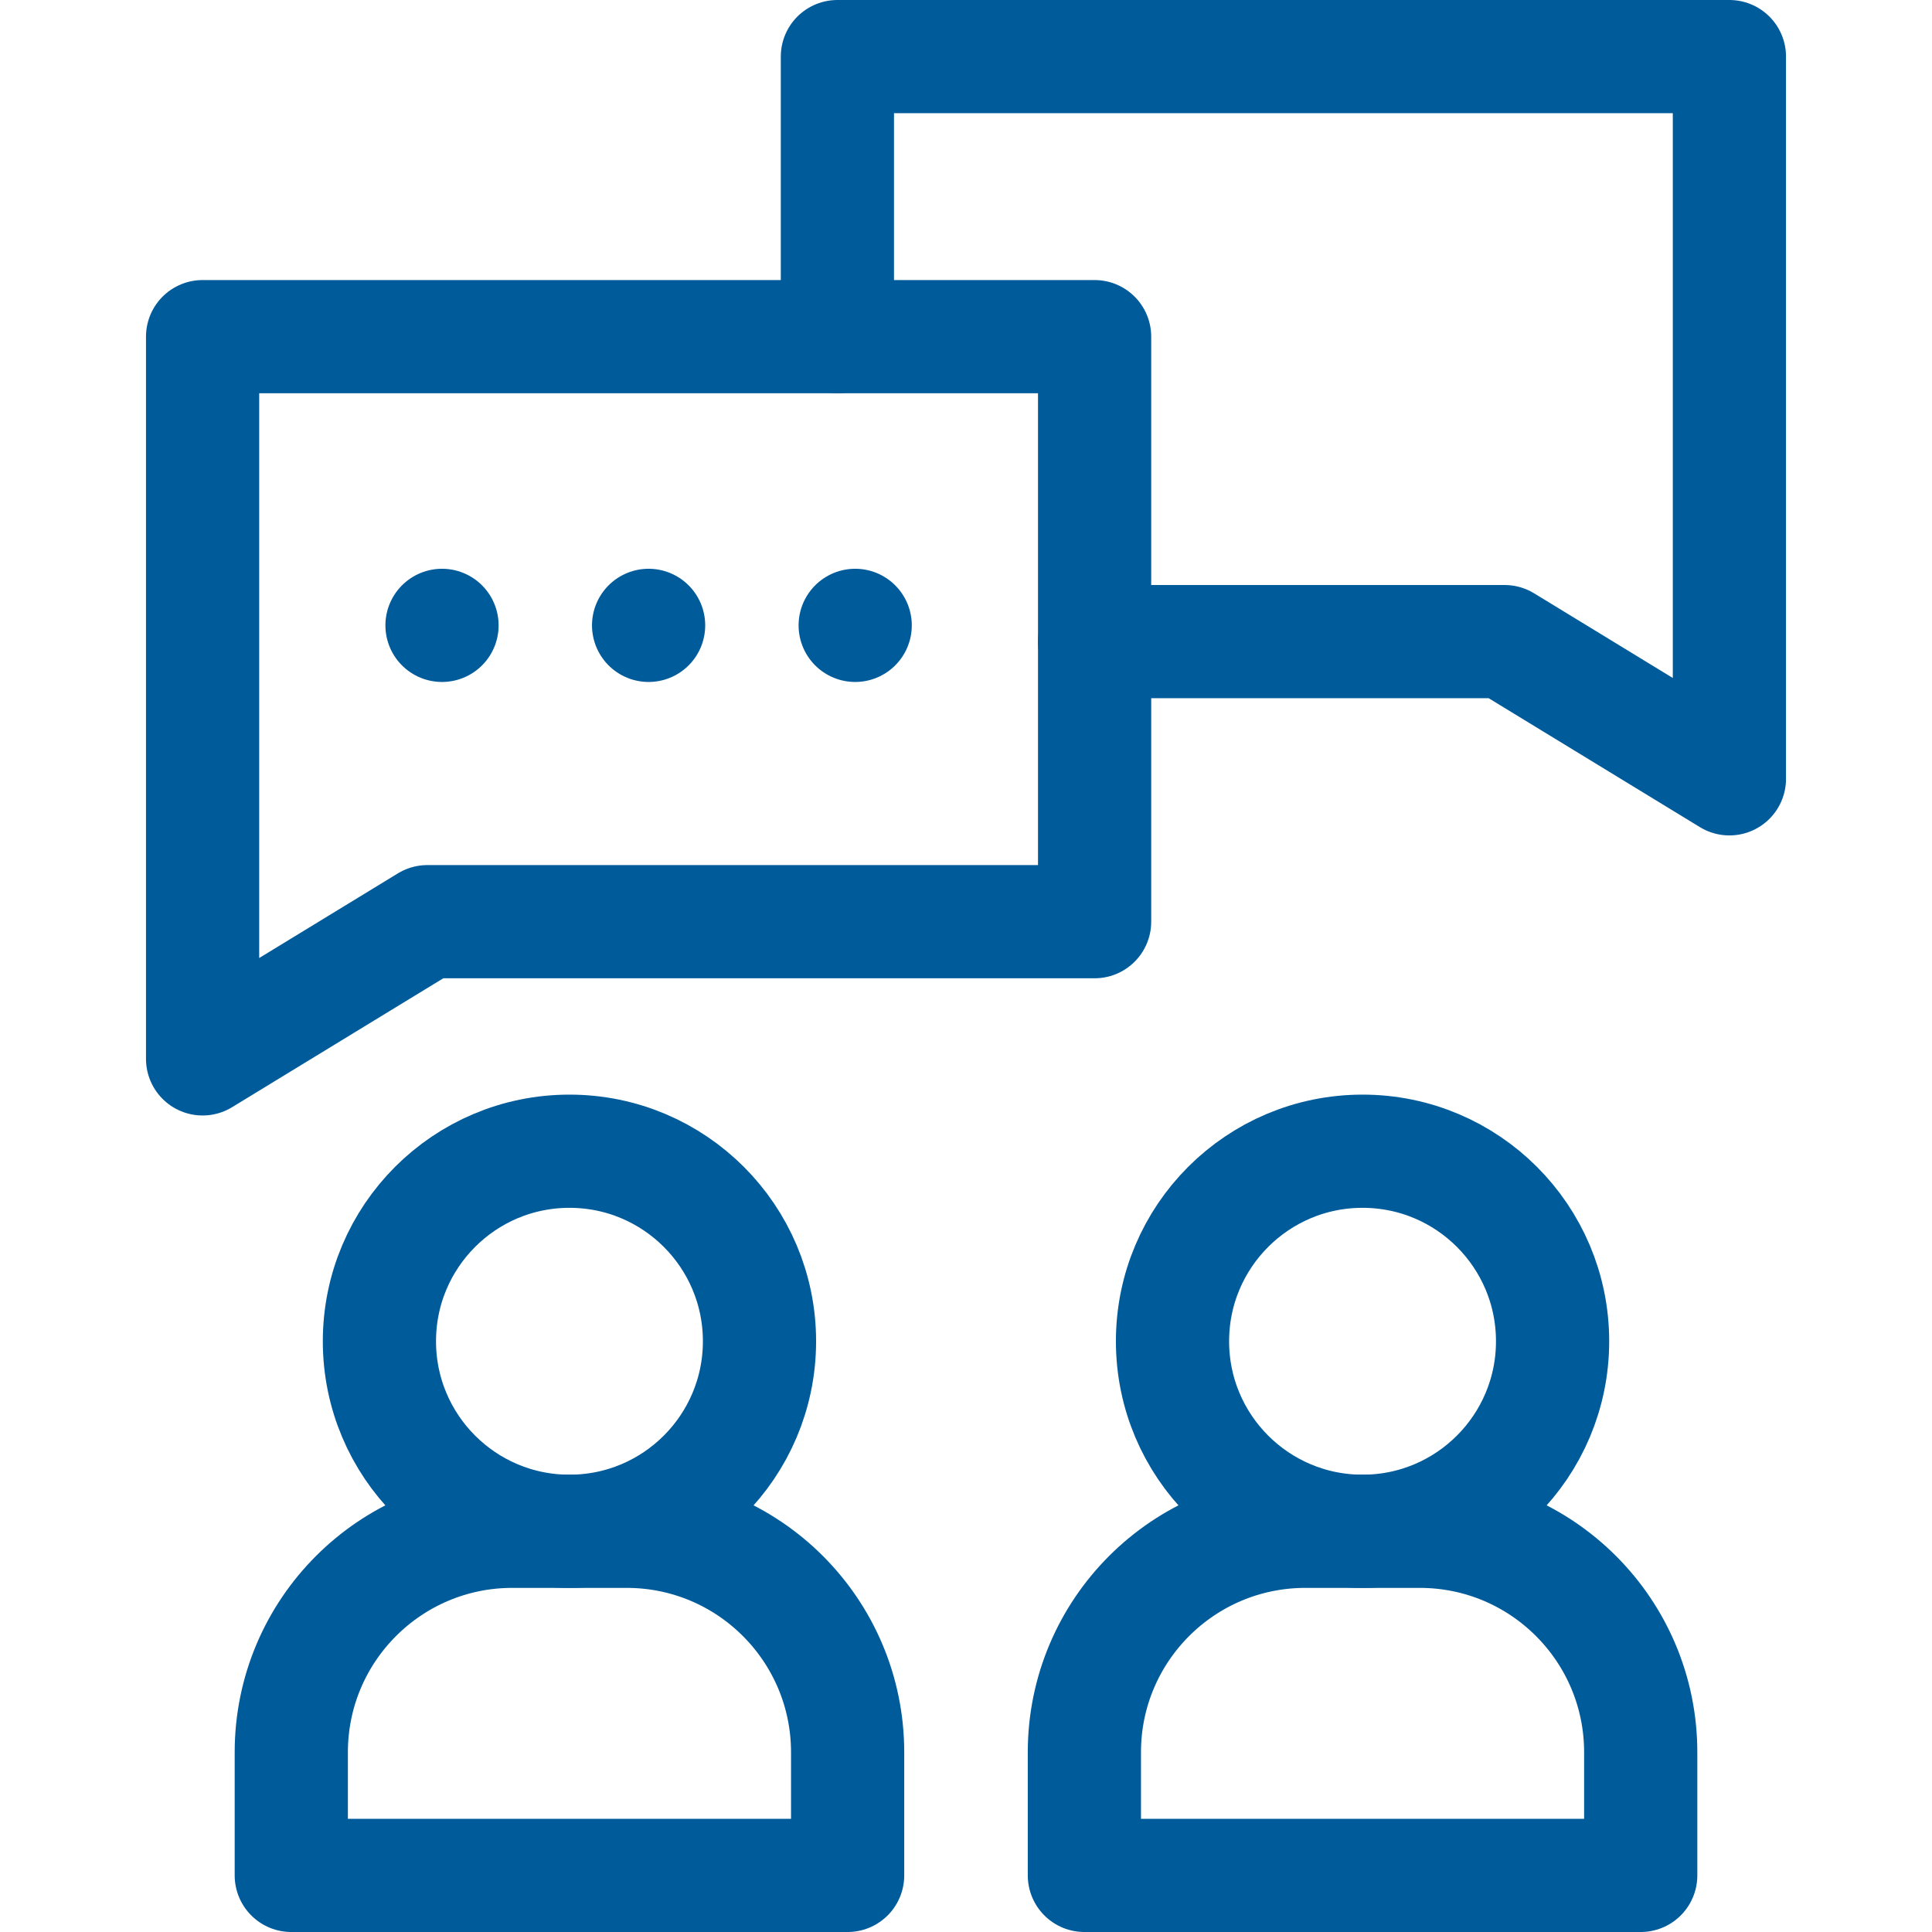 <svg xmlns="http://www.w3.org/2000/svg" version="1.1" xmlns:xlink="http://www.w3.org/1999/xlink" width="512" height="512" x="0" y="0" viewBox="0 0 512 512" style="enable-background:new 0 0 512 512" xml:space="preserve" class=""><g><circle cx="150.912" cy="355.448" r="50.362" style="stroke-width:30;stroke-linecap:round;stroke-linejoin:round;stroke-miterlimit:10;" fill="none" stroke="#005b9b" stroke-width="30" stroke-linecap="round" stroke-linejoin="round" stroke-miterlimit="10" data-original="#000000" class="" opacity="1"></circle><path d="M224.629 497H77.194v-32.628c0-32.345 26.221-58.566 58.566-58.566h30.304c32.345 0 58.566 26.221 58.566 58.566V497z" style="stroke-width:30;stroke-linecap:round;stroke-linejoin:round;stroke-miterlimit:10;" fill="none" stroke="#005b9b" stroke-width="30" stroke-linecap="round" stroke-linejoin="round" stroke-miterlimit="10" data-original="#000000" class="" opacity="1"></path><circle cx="361.088" cy="355.448" r="50.362" style="stroke-width:30;stroke-linecap:round;stroke-linejoin:round;stroke-miterlimit:10;" fill="none" stroke="#005b9b" stroke-width="30" stroke-linecap="round" stroke-linejoin="round" stroke-miterlimit="10" data-original="#000000" class="" opacity="1"></circle><path d="M434.806 497H287.371v-32.628c0-32.345 26.221-58.566 58.566-58.566h30.304c32.345 0 58.566 26.221 58.566 58.566V497zM290.081 244.254H113.263l-59.572 36.359V89.218h236.39z" style="stroke-width:30;stroke-linecap:round;stroke-linejoin:round;stroke-miterlimit:10;" fill="none" stroke="#005b9b" stroke-width="30" stroke-linecap="round" stroke-linejoin="round" stroke-miterlimit="10" data-original="#000000" class="" opacity="1"></path><path d="M290.081 170.036h108.656l59.572 36.36V15h-236.39v74.218M117.137 165.728h0M171.886 165.728h0M226.634 165.728h0" style="stroke-width:30;stroke-linecap:round;stroke-linejoin:round;stroke-miterlimit:10;" fill="none" stroke="#005b9b" stroke-width="30" stroke-linecap="round" stroke-linejoin="round" stroke-miterlimit="10" data-original="#000000" class="" opacity="1"></path></g></svg>